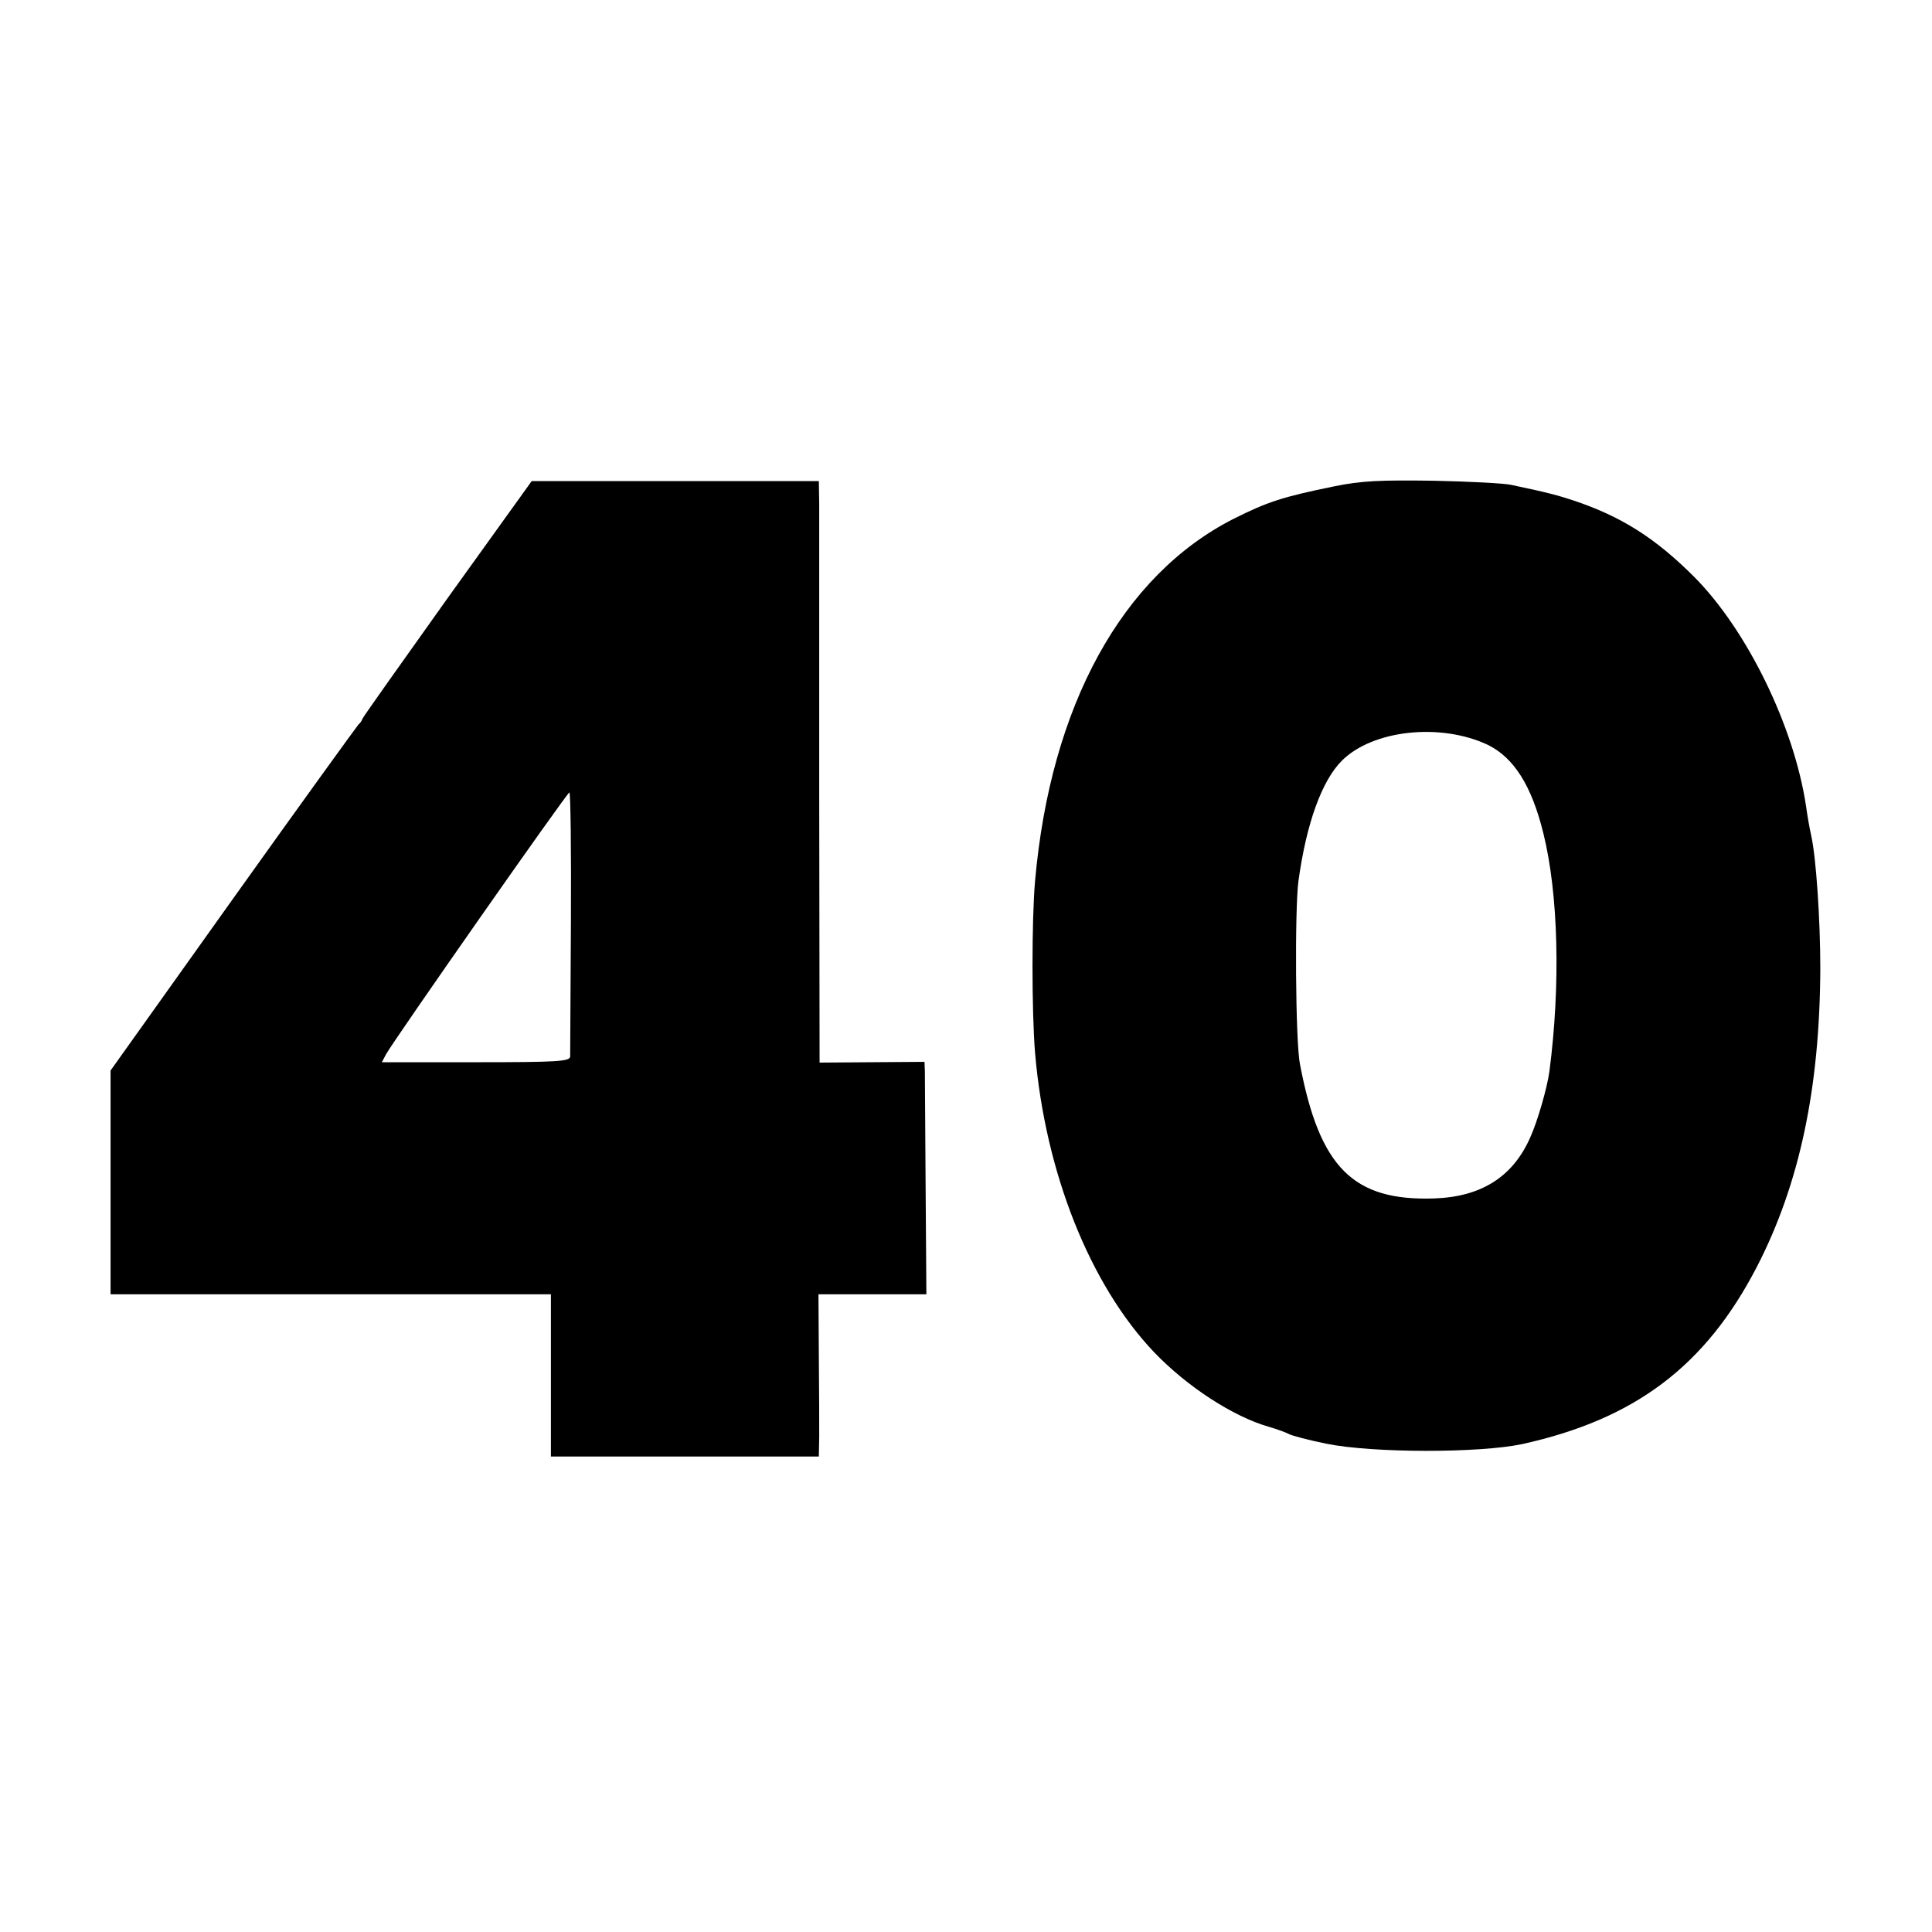 <?xml version="1.0" standalone="no"?>
<!DOCTYPE svg PUBLIC "-//W3C//DTD SVG 20010904//EN"
 "http://www.w3.org/TR/2001/REC-SVG-20010904/DTD/svg10.dtd">
<svg version="1.0" xmlns="http://www.w3.org/2000/svg"
 width="512pt" height="512pt" viewBox="0 0 512 512"
 preserveAspectRatio="xMidYMid meet">
<g transform="translate(0,512) scale(0.1,-0.1)"
fill="#000000" stroke="none">
<path d="M1187 3536 c-122 -171 -224 -315 -226 -320 -2 -6 -7 -13 -11 -16 -3
-3 -153 -210 -332 -461 l-325 -456 0 -296 0 -297 583 0 584 0 0 -215 0 -215
355 0 355 0 1 53 c0 28 0 125 -1 215 l-1 162 143 0 143 0 -2 282 c-1 156 -2
294 -2 308 l-1 26 -139 -1 -139 -1 -1 710 c0 391 0 738 0 771 l-1 60 -381 0
-380 0 -222 -309z m326 -858 c-1 -189 -2 -350 -2 -358 -1 -13 -34 -15 -250
-15 l-249 0 11 21 c21 38 480 694 486 694 3 0 5 -154 4 -342z"/>
<path d="M3535 3831 c-137 -28 -176 -41 -266 -86 -295 -150 -485 -495 -526
-960 -9 -102 -9 -345 0 -455 27 -317 145 -614 315 -793 88 -92 210 -171 304
-198 24 -7 48 -16 53 -19 6 -4 51 -16 100 -26 123 -25 406 -25 519 -1 299 66
486 207 622 470 113 219 167 474 168 792 0 126 -11 292 -24 350 -5 22 -11 58
-14 80 -32 211 -156 465 -296 606 -102 102 -192 160 -321 203 -40 13 -64 20
-164 41 -16 4 -109 9 -205 11 -142 2 -192 0 -265 -15z m408 -685 c69 -34 116
-108 147 -234 40 -161 46 -403 16 -632 -6 -43 -31 -131 -51 -175 -46 -104
-130 -157 -255 -161 -214 -7 -303 82 -355 356 -12 59 -14 411 -4 485 21 153
62 266 115 319 82 82 262 101 387 42z"/>
</g>
</svg>
